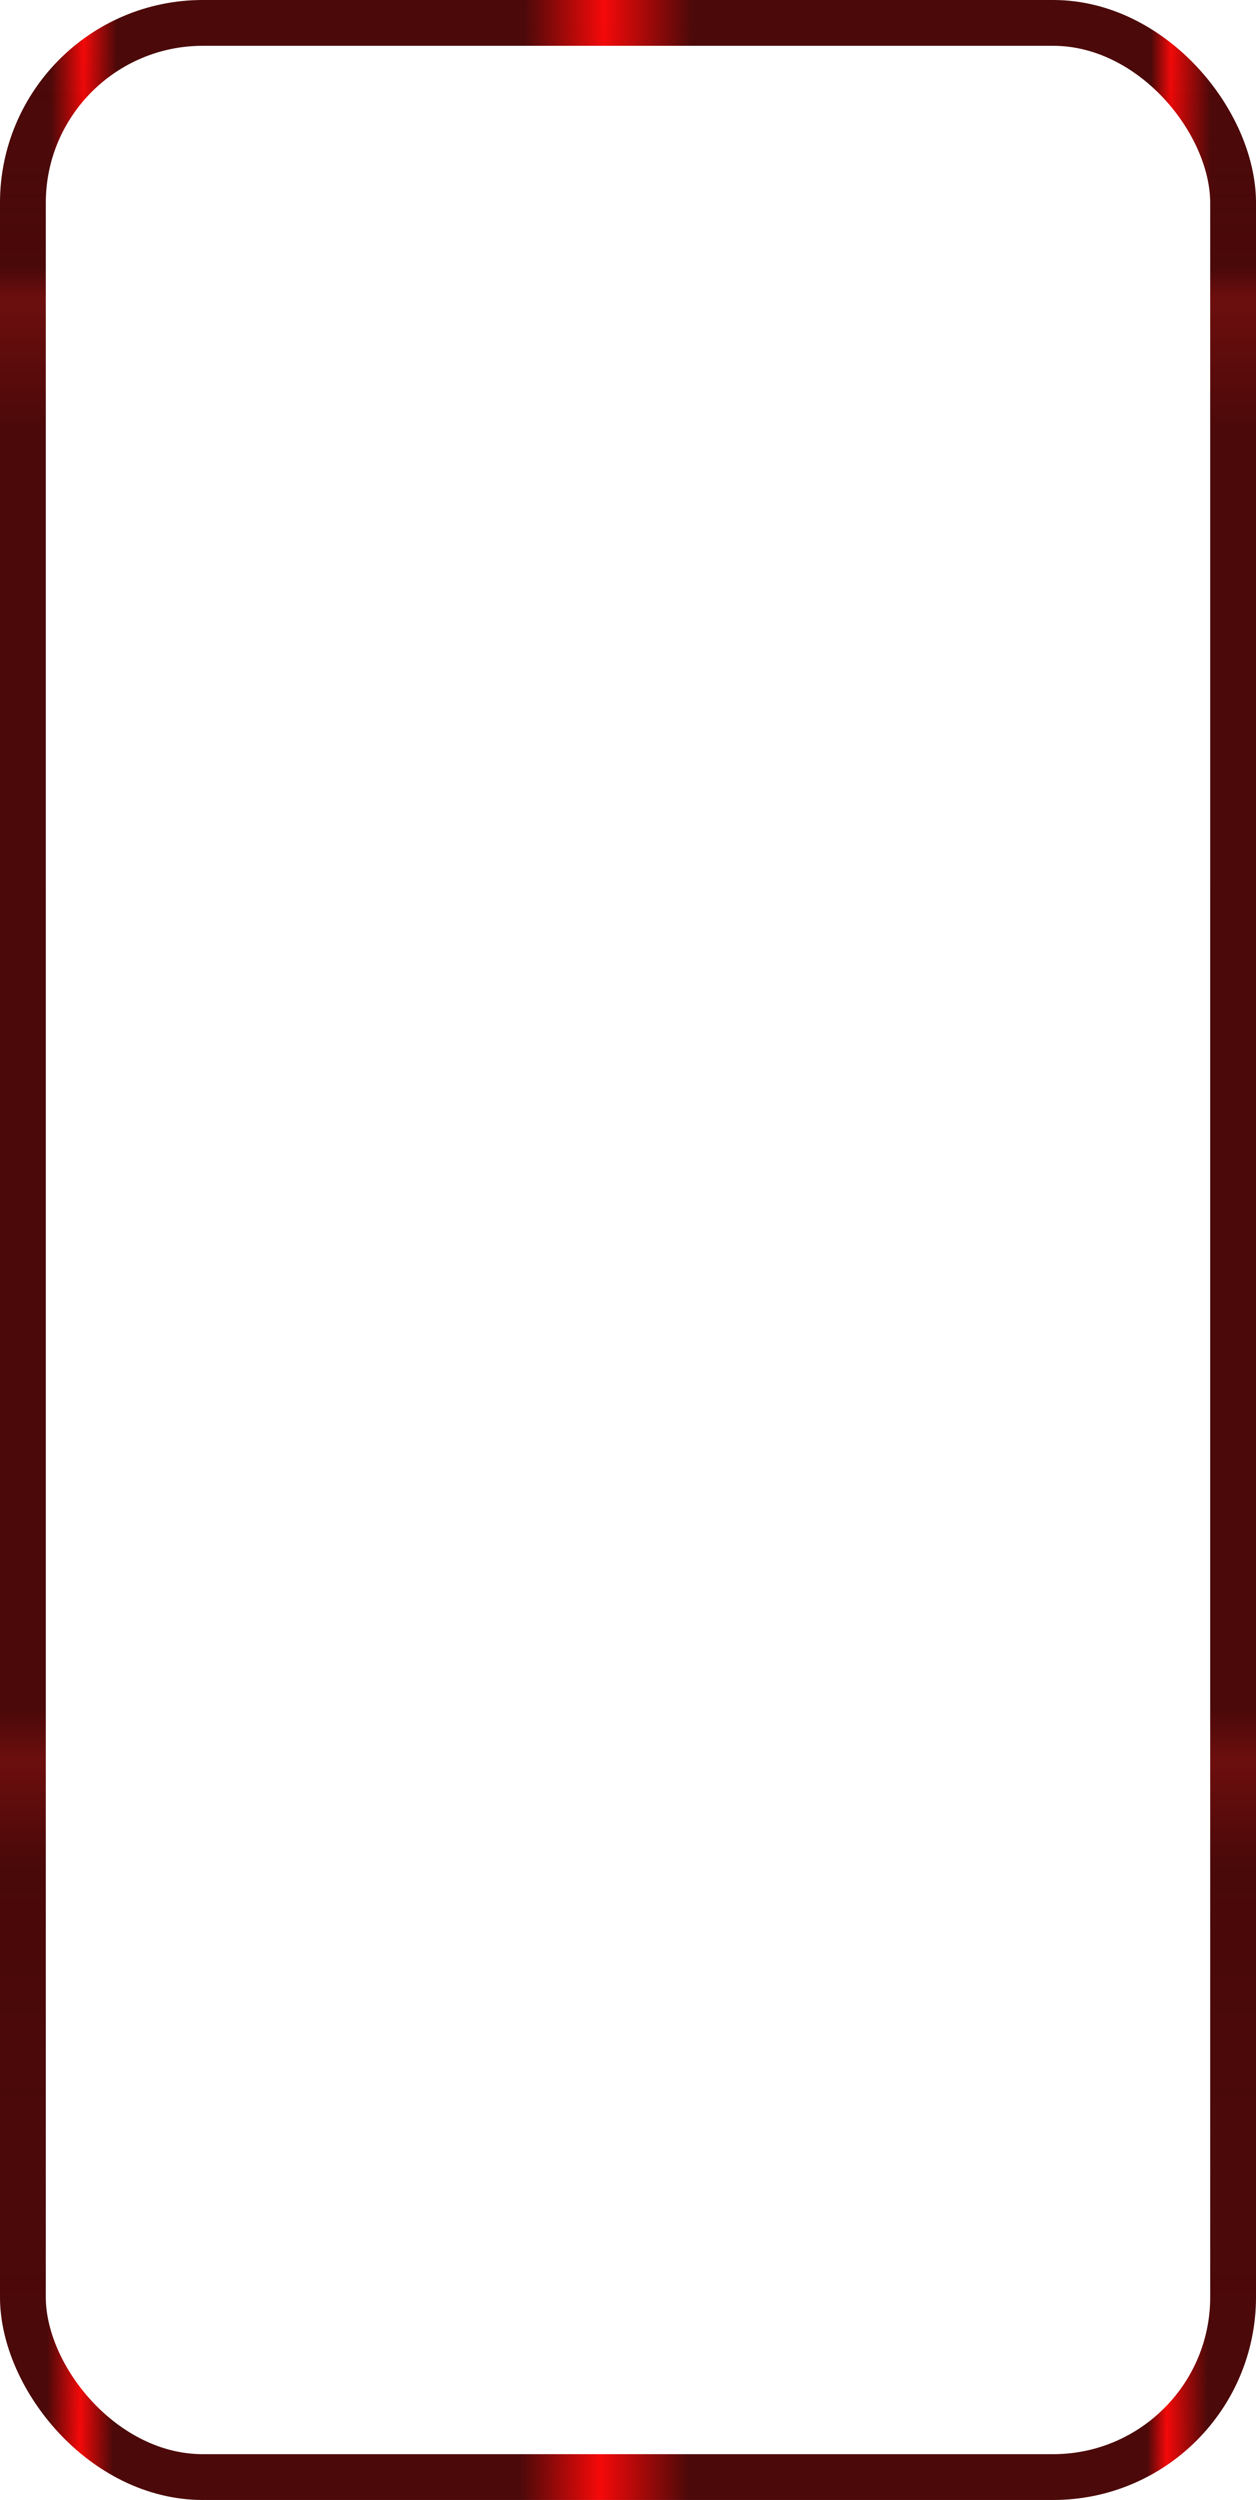 <?xml version="1.0" encoding="UTF-8"?> <svg xmlns="http://www.w3.org/2000/svg" width="384" height="764" viewBox="0 0 384 764" fill="none"><rect x="7" y="7" width="370" height="750" rx="55" stroke="url(#paint0_linear_5045_116)" stroke-width="14"></rect><rect x="7" y="7" width="370" height="750" rx="55" stroke="url(#paint1_linear_5045_116)" stroke-opacity="0.2" stroke-width="14"></rect><defs><linearGradient id="paint0_linear_5045_116" x1="-35.203" y1="384.66" x2="424.405" y2="385.379" gradientUnits="userSpaceOnUse"><stop offset="0.109" stop-color="#4C0909"></stop><stop offset="0.131" stop-color="#F60909"></stop><stop offset="0.153" stop-color="#4C0909"></stop><stop offset="0.424" stop-color="#4C0909"></stop><stop offset="0.477" stop-color="#F60909"></stop><stop offset="0.536" stop-color="#4C0909"></stop><stop offset="0.841" stop-color="#4C0909"></stop><stop offset="0.854" stop-color="#F60909"></stop><stop offset="0.881" stop-color="#4C0909"></stop></linearGradient><linearGradient id="paint1_linear_5045_116" x1="192" y1="7" x2="192" y2="757" gradientUnits="userSpaceOnUse"><stop stop-color="#410808" stop-opacity="0"></stop><stop offset="0.1" stop-color="#440808"></stop><stop offset="0.112" stop-color="#EF2424"></stop><stop offset="0.165" stop-color="#4B0A0A"></stop><stop offset="0.687" stop-color="#440808"></stop><stop offset="0.708" stop-color="#EF2424"></stop><stop offset="0.75" stop-color="#440808"></stop><stop offset="0.995" stop-color="#440808" stop-opacity="0"></stop></linearGradient></defs></svg> 